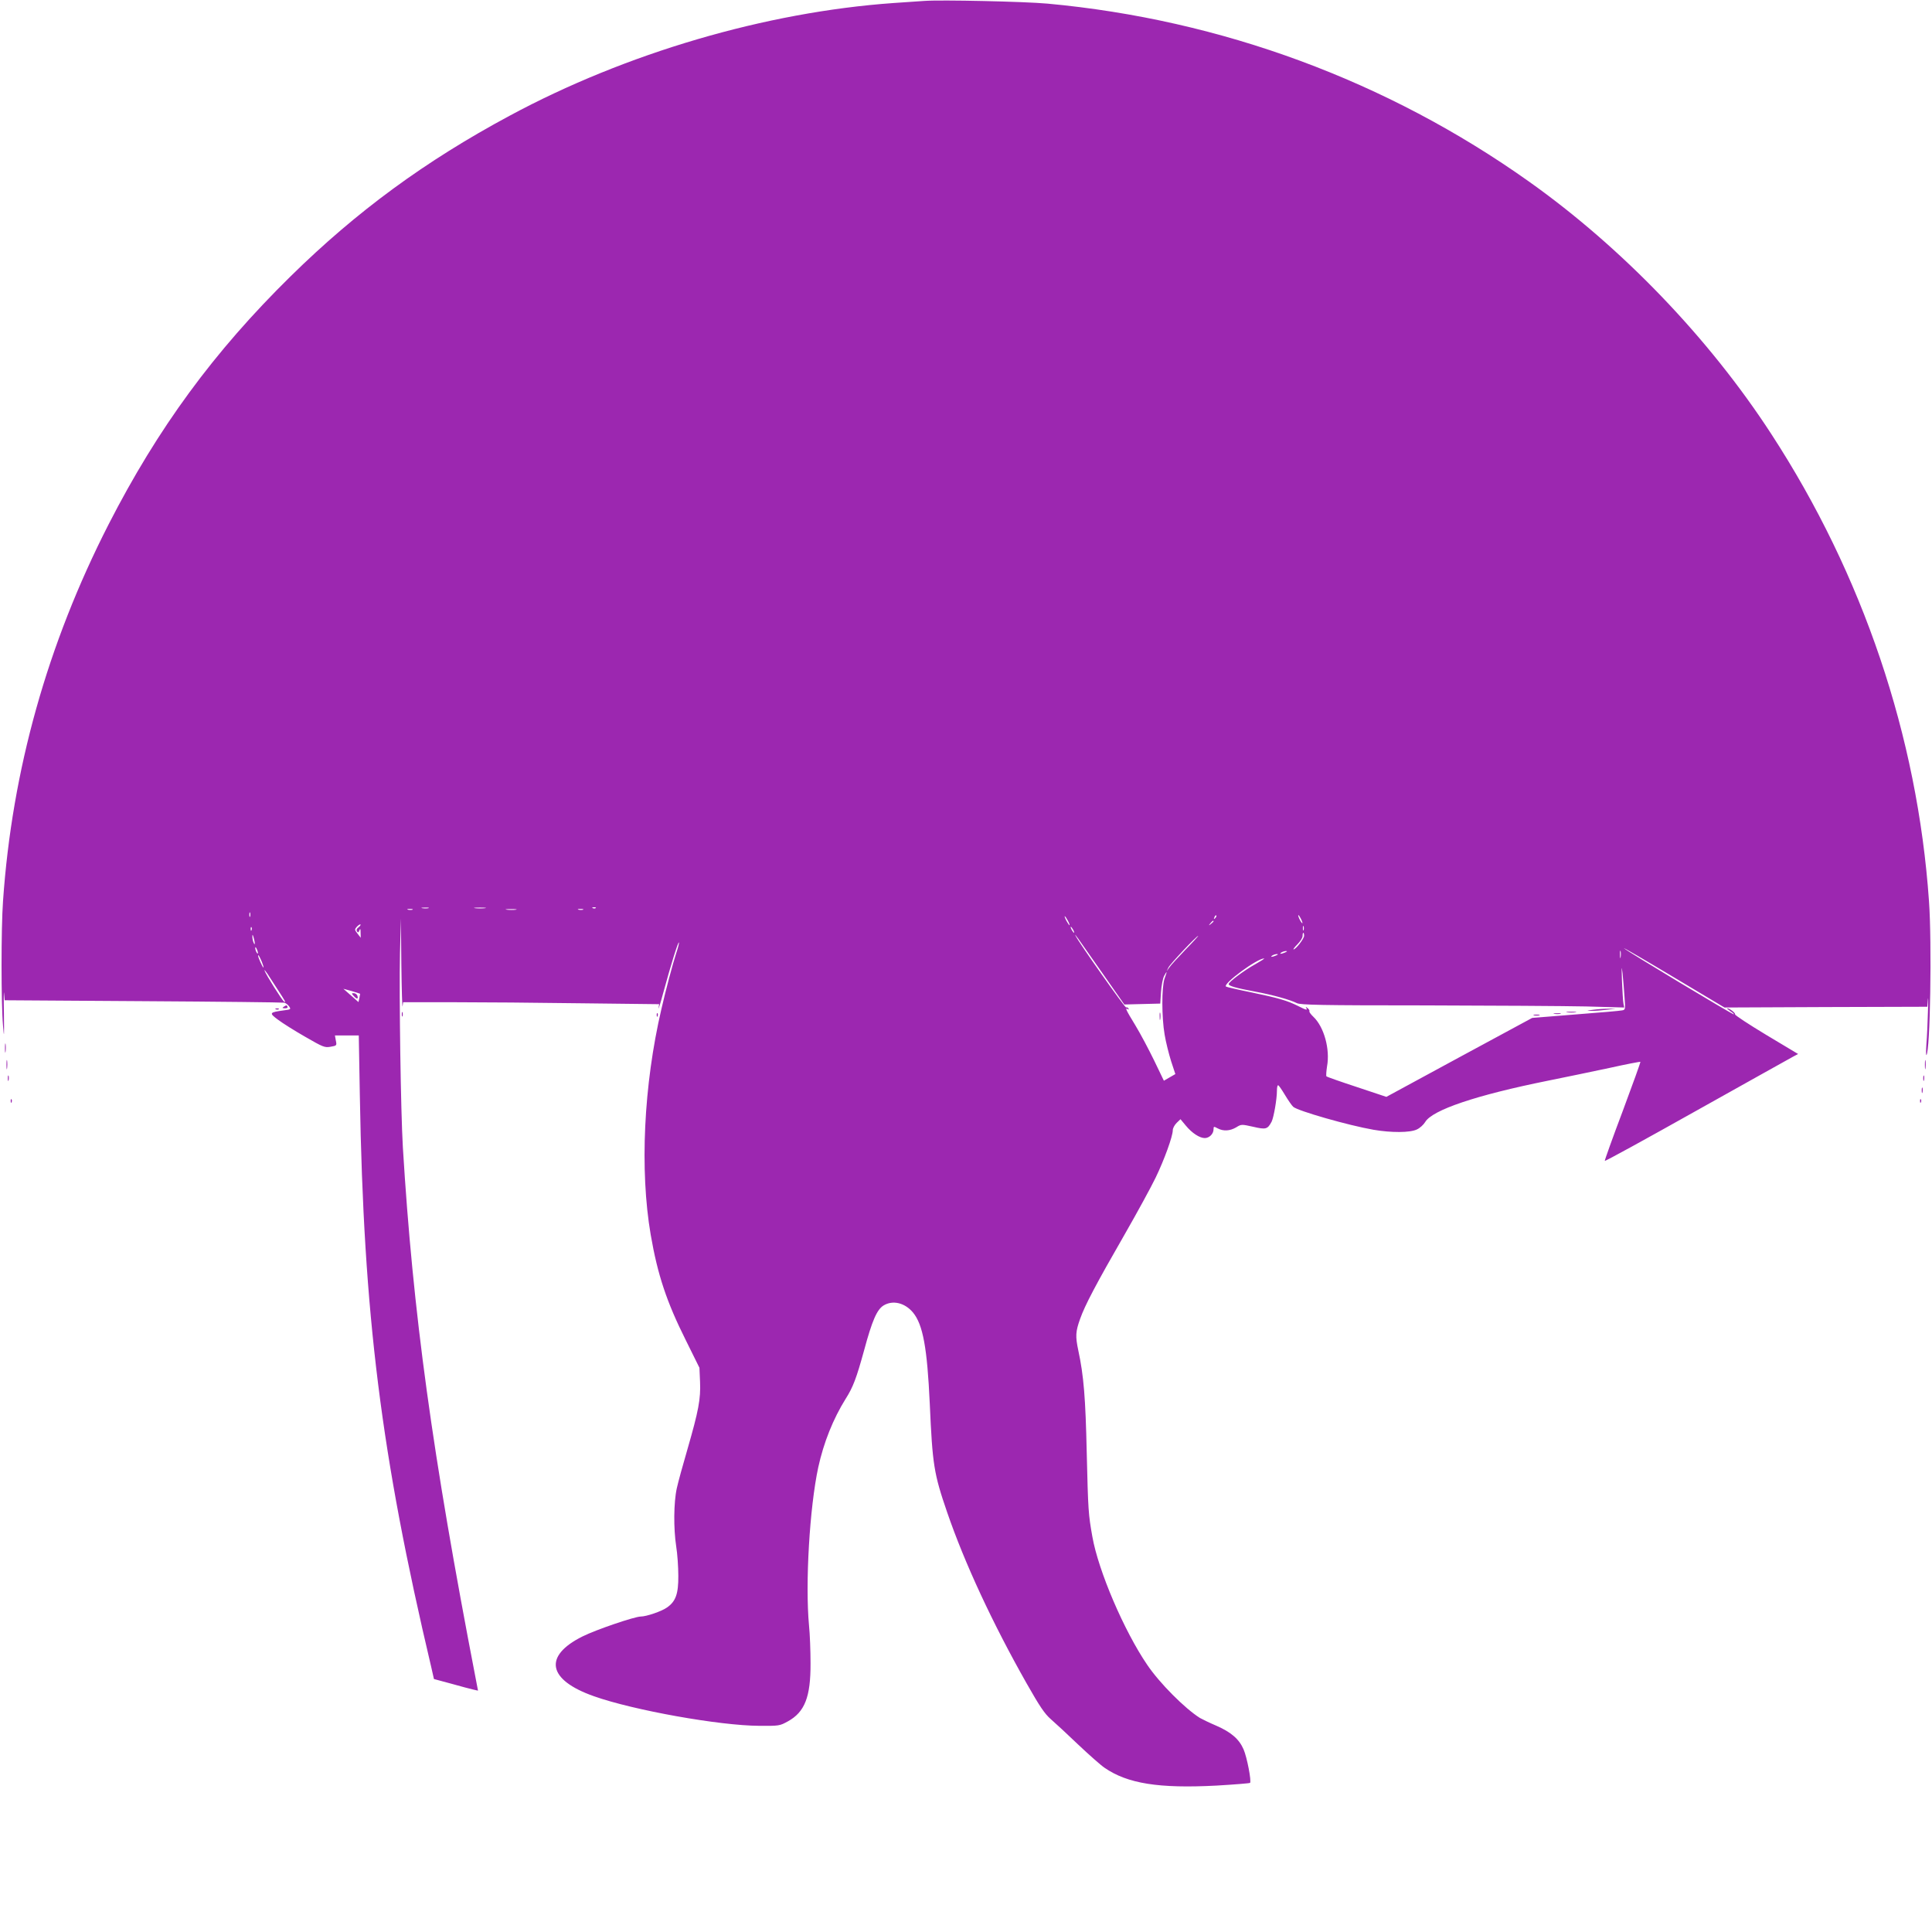 <?xml version="1.0" standalone="no"?>
<!DOCTYPE svg PUBLIC "-//W3C//DTD SVG 20010904//EN"
 "http://www.w3.org/TR/2001/REC-SVG-20010904/DTD/svg10.dtd">
<svg version="1.0" xmlns="http://www.w3.org/2000/svg"
 width="1280pt" height="1280pt" viewBox="0 0 1280 1280"
 preserveAspectRatio="xMidYMid meet">
<g transform="translate(0,1280) scale(0.1,-0.1)"
fill="#9c27b0" stroke="none">
<path d="M6125 12794 c-27 -2 -120 -8 -205 -14 -847 -60 -1774 -332 -2544
-747 -557 -299 -1014 -634 -1450 -1063 -508 -499 -880 -1006 -1207 -1645 -405
-793 -639 -1627 -699 -2495 -13 -179 -13 -679 0 -825 7 -88 8 -79 6 80 -2 99
-1 159 1 134 l4 -46 917 -6 c504 -3 925 -8 935 -10 10 -2 24 -13 32 -24 14
-20 12 -21 -35 -27 -96 -13 -99 -17 -38 -62 29 -22 110 -73 180 -113 118 -68
129 -73 168 -66 41 7 42 8 35 41 l-6 34 79 0 79 0 7 -397 c25 -1457 140 -2379
474 -3792 l17 -75 115 -31 c63 -18 129 -35 146 -39 l31 -7 -14 73 c-290 1501
-417 2428 -484 3528 -14 242 -25 993 -19 1285 l6 230 3 -305 c2 -168 6 -293 8
-277 l4 27 332 0 c183 0 564 -3 848 -7 l516 -6 -4 -26 c-2 -14 13 33 32 104
48 177 97 336 103 331 2 -3 -5 -33 -17 -68 -24 -74 -70 -246 -99 -373 -118
-506 -144 -1068 -71 -1495 46 -267 106 -446 232 -698 l91 -184 4 -93 c5 -113
-10 -192 -83 -445 -30 -102 -62 -219 -71 -260 -21 -95 -22 -268 -4 -385 8 -49
14 -137 14 -195 1 -119 -17 -170 -75 -210 -34 -25 -137 -60 -174 -60 -40 0
-299 -88 -386 -132 -261 -130 -231 -288 76 -396 262 -93 834 -195 1095 -196
132 -1 136 0 189 29 113 62 152 162 151 385 0 80 -4 192 -10 250 -26 280 4
782 61 1048 36 165 99 322 182 455 49 77 71 136 122 321 53 197 85 270 129
297 61 37 141 18 195 -47 66 -80 94 -235 111 -604 18 -405 27 -463 115 -719
116 -338 303 -739 525 -1131 89 -157 121 -204 162 -240 29 -25 111 -101 182
-169 72 -68 150 -137 174 -153 152 -105 360 -138 741 -118 119 7 219 15 223
18 10 11 -20 169 -43 222 -29 67 -81 113 -179 156 -47 20 -96 44 -110 52 -99
62 -268 231 -350 353 -152 223 -323 621 -363 849 -26 147 -28 171 -37 552 -8
366 -20 514 -56 681 -20 95 -18 125 12 209 32 91 106 231 297 563 82 143 173
310 203 372 58 120 114 275 114 315 0 14 12 35 26 49 l25 24 35 -42 c41 -50
92 -83 126 -83 30 0 58 28 58 58 0 20 2 20 28 6 38 -20 81 -17 122 7 34 21 35
21 112 4 85 -20 96 -17 123 34 14 29 35 149 35 205 0 20 3 36 8 36 4 0 24 -29
45 -64 21 -35 46 -71 55 -79 30 -27 365 -123 532 -152 116 -20 242 -20 287 2
20 9 44 31 55 49 47 80 337 178 813 274 110 22 292 60 405 84 113 25 206 43
208 41 2 -2 -51 -149 -117 -326 -67 -177 -120 -326 -119 -330 2 -4 275 146
608 333 333 186 620 347 639 357 l34 18 -212 127 c-116 70 -209 131 -206 136
5 8 -37 40 -52 40 -4 0 6 -9 22 -20 17 -11 26 -20 21 -20 -11 0 -706 418 -726
437 -8 8 138 -77 325 -189 l340 -203 672 3 672 2 4 48 c2 26 3 -11 0 -83 -2
-71 -6 -166 -10 -210 -3 -44 -3 -78 0 -75 25 23 37 741 17 1020 -76 1091 -438
2163 -1045 3095 -412 634 -987 1233 -1605 1672 -939 667 -2039 1073 -3190
1179 -154 14 -704 26 -815 18z m-3287 -6011 c-10 -2 -28 -2 -40 0 -13 2 -5 4
17 4 22 1 32 -1 23 -4z m375 0 c-18 -2 -48 -2 -65 0 -18 2 -4 4 32 4 36 0 50
-2 33 -4z m734 1 c-3 -3 -12 -4 -19 -1 -8 3 -5 6 6 6 11 1 17 -2 13 -5z
m-1214 -11 c-7 -2 -21 -2 -30 0 -10 3 -4 5 12 5 17 0 24 -2 18 -5z m685 0
c-15 -2 -42 -2 -60 0 -18 2 -6 4 27 4 33 0 48 -2 33 -4z m445 0 c-7 -2 -21 -2
-30 0 -10 3 -4 5 12 5 17 0 24 -2 18 -5z m-2206 -45 c-3 -7 -5 -2 -5 12 0 14
2 19 5 13 2 -7 2 -19 0 -25z m6394 -11 c-10 -9 -11 -8 -5 6 3 10 9 15 12 12 3
-3 0 -11 -7 -18z m578 -32 c0 -5 -6 1 -14 15 -8 14 -14 30 -14 35 0 6 6 -1 14
-15 8 -14 14 -29 14 -35z m-1554 15 c9 -16 13 -30 11 -30 -3 0 -12 14 -21 30
-9 17 -13 30 -11 30 3 0 12 -13 21 -30z m965 -4 c0 -2 -8 -10 -17 -17 -16 -13
-17 -12 -4 4 13 16 21 21 21 13z m-5665 -40 c-12 -8 -15 -18 -10 -26 7 -11 10
-9 16 6 6 15 8 11 8 -15 l1 -34 -21 27 c-20 26 -21 28 -4 47 10 10 21 17 23
14 3 -3 -3 -11 -13 -19z m6262 -18 c-3 -7 -5 -2 -5 12 0 14 2 19 5 13 2 -7 2
-19 0 -25z m-6970 0 c-3 -8 -6 -5 -6 6 -1 11 2 17 5 13 3 -3 4 -12 1 -19z
m5443 2 c6 -11 8 -20 6 -20 -3 0 -10 9 -16 20 -6 11 -8 20 -6 20 3 0 10 -9 16
-20z m1530 -40 c0 -19 -55 -90 -70 -90 -4 0 7 15 26 34 19 19 34 43 34 55 0
12 2 21 5 21 3 0 5 -9 5 -20z m-6952 -50 c0 -9 -3 -7 -8 5 -5 11 -8 29 -8 40
0 16 2 15 8 -5 4 -14 8 -32 8 -40z m5614 -195 l147 -210 119 3 119 3 5 77 c3
44 12 90 21 107 20 37 21 32 2 -20 -19 -55 -19 -256 1 -370 8 -49 28 -128 43
-176 l28 -85 -38 -22 -38 -22 -64 133 c-35 72 -91 178 -125 234 -64 105 -70
119 -50 107 7 -4 8 -3 4 5 -4 6 -11 9 -15 6 -7 -4 -316 434 -335 475 -9 20 2
4 176 -245z m552 153 c-49 -51 -98 -104 -107 -118 l-18 -25 12 25 c11 23 187
210 198 210 2 0 -36 -42 -85 -92z m-6145 -23 c0 -5 -4 -3 -9 5 -5 8 -9 22 -9
30 0 16 17 -16 18 -35z m9028 -27 c-2 -13 -4 -5 -4 17 -1 22 1 32 4 23 2 -10
2 -28 0 -40z m-2222 32 c-27 -12 -43 -12 -25 0 8 5 22 9 30 9 10 0 8 -3 -5 -9z
m-60 -20 c-27 -12 -43 -12 -25 0 8 5 22 9 30 9 10 0 8 -3 -5 -9z m-6720 -43
c8 -20 13 -37 10 -37 -5 0 -35 67 -35 78 0 11 10 -5 25 -41z m6582 -15 c-73
-40 -177 -118 -177 -132 0 -12 48 -26 177 -50 118 -22 229 -53 275 -76 23 -12
162 -15 845 -15 450 -1 932 -4 1071 -7 l253 -7 -5 25 c-3 14 -7 81 -10 150 -3
97 -3 108 4 50 4 -41 10 -112 13 -157 6 -80 6 -83 -16 -87 -12 -3 -151 -15
-309 -27 l-287 -23 -483 -261 -483 -262 -195 65 c-107 35 -198 67 -202 71 -3
3 -1 33 4 66 21 114 -20 262 -91 329 -17 16 -28 32 -26 36 3 4 -3 14 -12 21
-12 10 -14 10 -9 2 10 -18 2 -16 -52 11 -73 37 -133 54 -310 91 -90 18 -167
36 -170 39 -19 20 207 186 253 186 6 0 -21 -17 -58 -38z m-6478 -167 c52 -80
58 -90 43 -81 -13 8 -121 180 -129 205 -3 9 5 0 18 -19 12 -19 43 -66 68 -105z
m547 -29 c0 0 -2 -13 -5 -28 l-6 -27 -50 44 -50 44 55 -15 c30 -9 55 -17 56
-18z"/>
<path d="M7683 6065 c0 -22 2 -30 4 -17 2 12 2 30 0 40 -3 9 -5 -1 -4 -23z"/>
<path d="M10555 6110 c-47 -6 -48 -7 -10 -7 22 -1 67 3 100 7 l60 7 -50 0
c-27 0 -72 -3 -100 -7z"/>
<path d="M10383 6093 c15 -2 39 -2 55 0 15 2 2 4 -28 4 -30 0 -43 -2 -27 -4z"/>
<path d="M10298 6083 c12 -2 30 -2 40 0 9 3 -1 5 -23 4 -22 0 -30 -2 -17 -4z"/>
<path d="M10163 6073 c9 -2 25 -2 35 0 9 3 1 5 -18 5 -19 0 -27 -2 -17 -5z"/>
<path d="M2345 6200 c20 -22 31 -20 22 5 -4 8 -14 15 -23 15 -16 0 -16 -2 1
-20z"/>
<path d="M1880 6130 c-12 -8 -10 -10 8 -10 13 0 20 4 17 10 -7 12 -6 12 -25 0z"/>
<path d="M1828 6113 c7 -3 16 -2 19 1 4 3 -2 6 -13 5 -11 0 -14 -3 -6 -6z"/>
<path d="M2662 6080 c0 -14 2 -19 5 -12 2 6 2 18 0 25 -3 6 -5 1 -5 -13z"/>
<path d="M4351 6074 c0 -11 3 -14 6 -6 3 7 2 16 -1 19 -3 4 -6 -2 -5 -13z"/>
<path d="M33 5855 c0 -27 2 -38 4 -22 2 15 2 37 0 50 -2 12 -4 0 -4 -28z"/>
<path d="M43 5745 c0 -27 2 -38 4 -22 2 15 2 37 0 50 -2 12 -4 0 -4 -28z"/>
<path d="M12753 5745 c0 -27 2 -38 4 -22 2 15 2 37 0 50 -2 12 -4 0 -4 -28z"/>
<path d="M52 5655 c0 -16 2 -22 5 -12 2 9 2 23 0 30 -3 6 -5 -1 -5 -18z"/>
<path d="M12742 5655 c0 -16 2 -22 5 -12 2 9 2 23 0 30 -3 6 -5 -1 -5 -18z"/>
<path d="M12732 5575 c0 -16 2 -22 5 -12 2 9 2 23 0 30 -3 6 -5 -1 -5 -18z"/>
<path d="M71 5504 c0 -11 3 -14 6 -6 3 7 2 16 -1 19 -3 4 -6 -2 -5 -13z"/>
<path d="M12721 5504 c0 -11 3 -14 6 -6 3 7 2 16 -1 19 -3 4 -6 -2 -5 -13z"/>
</g>
</svg>
